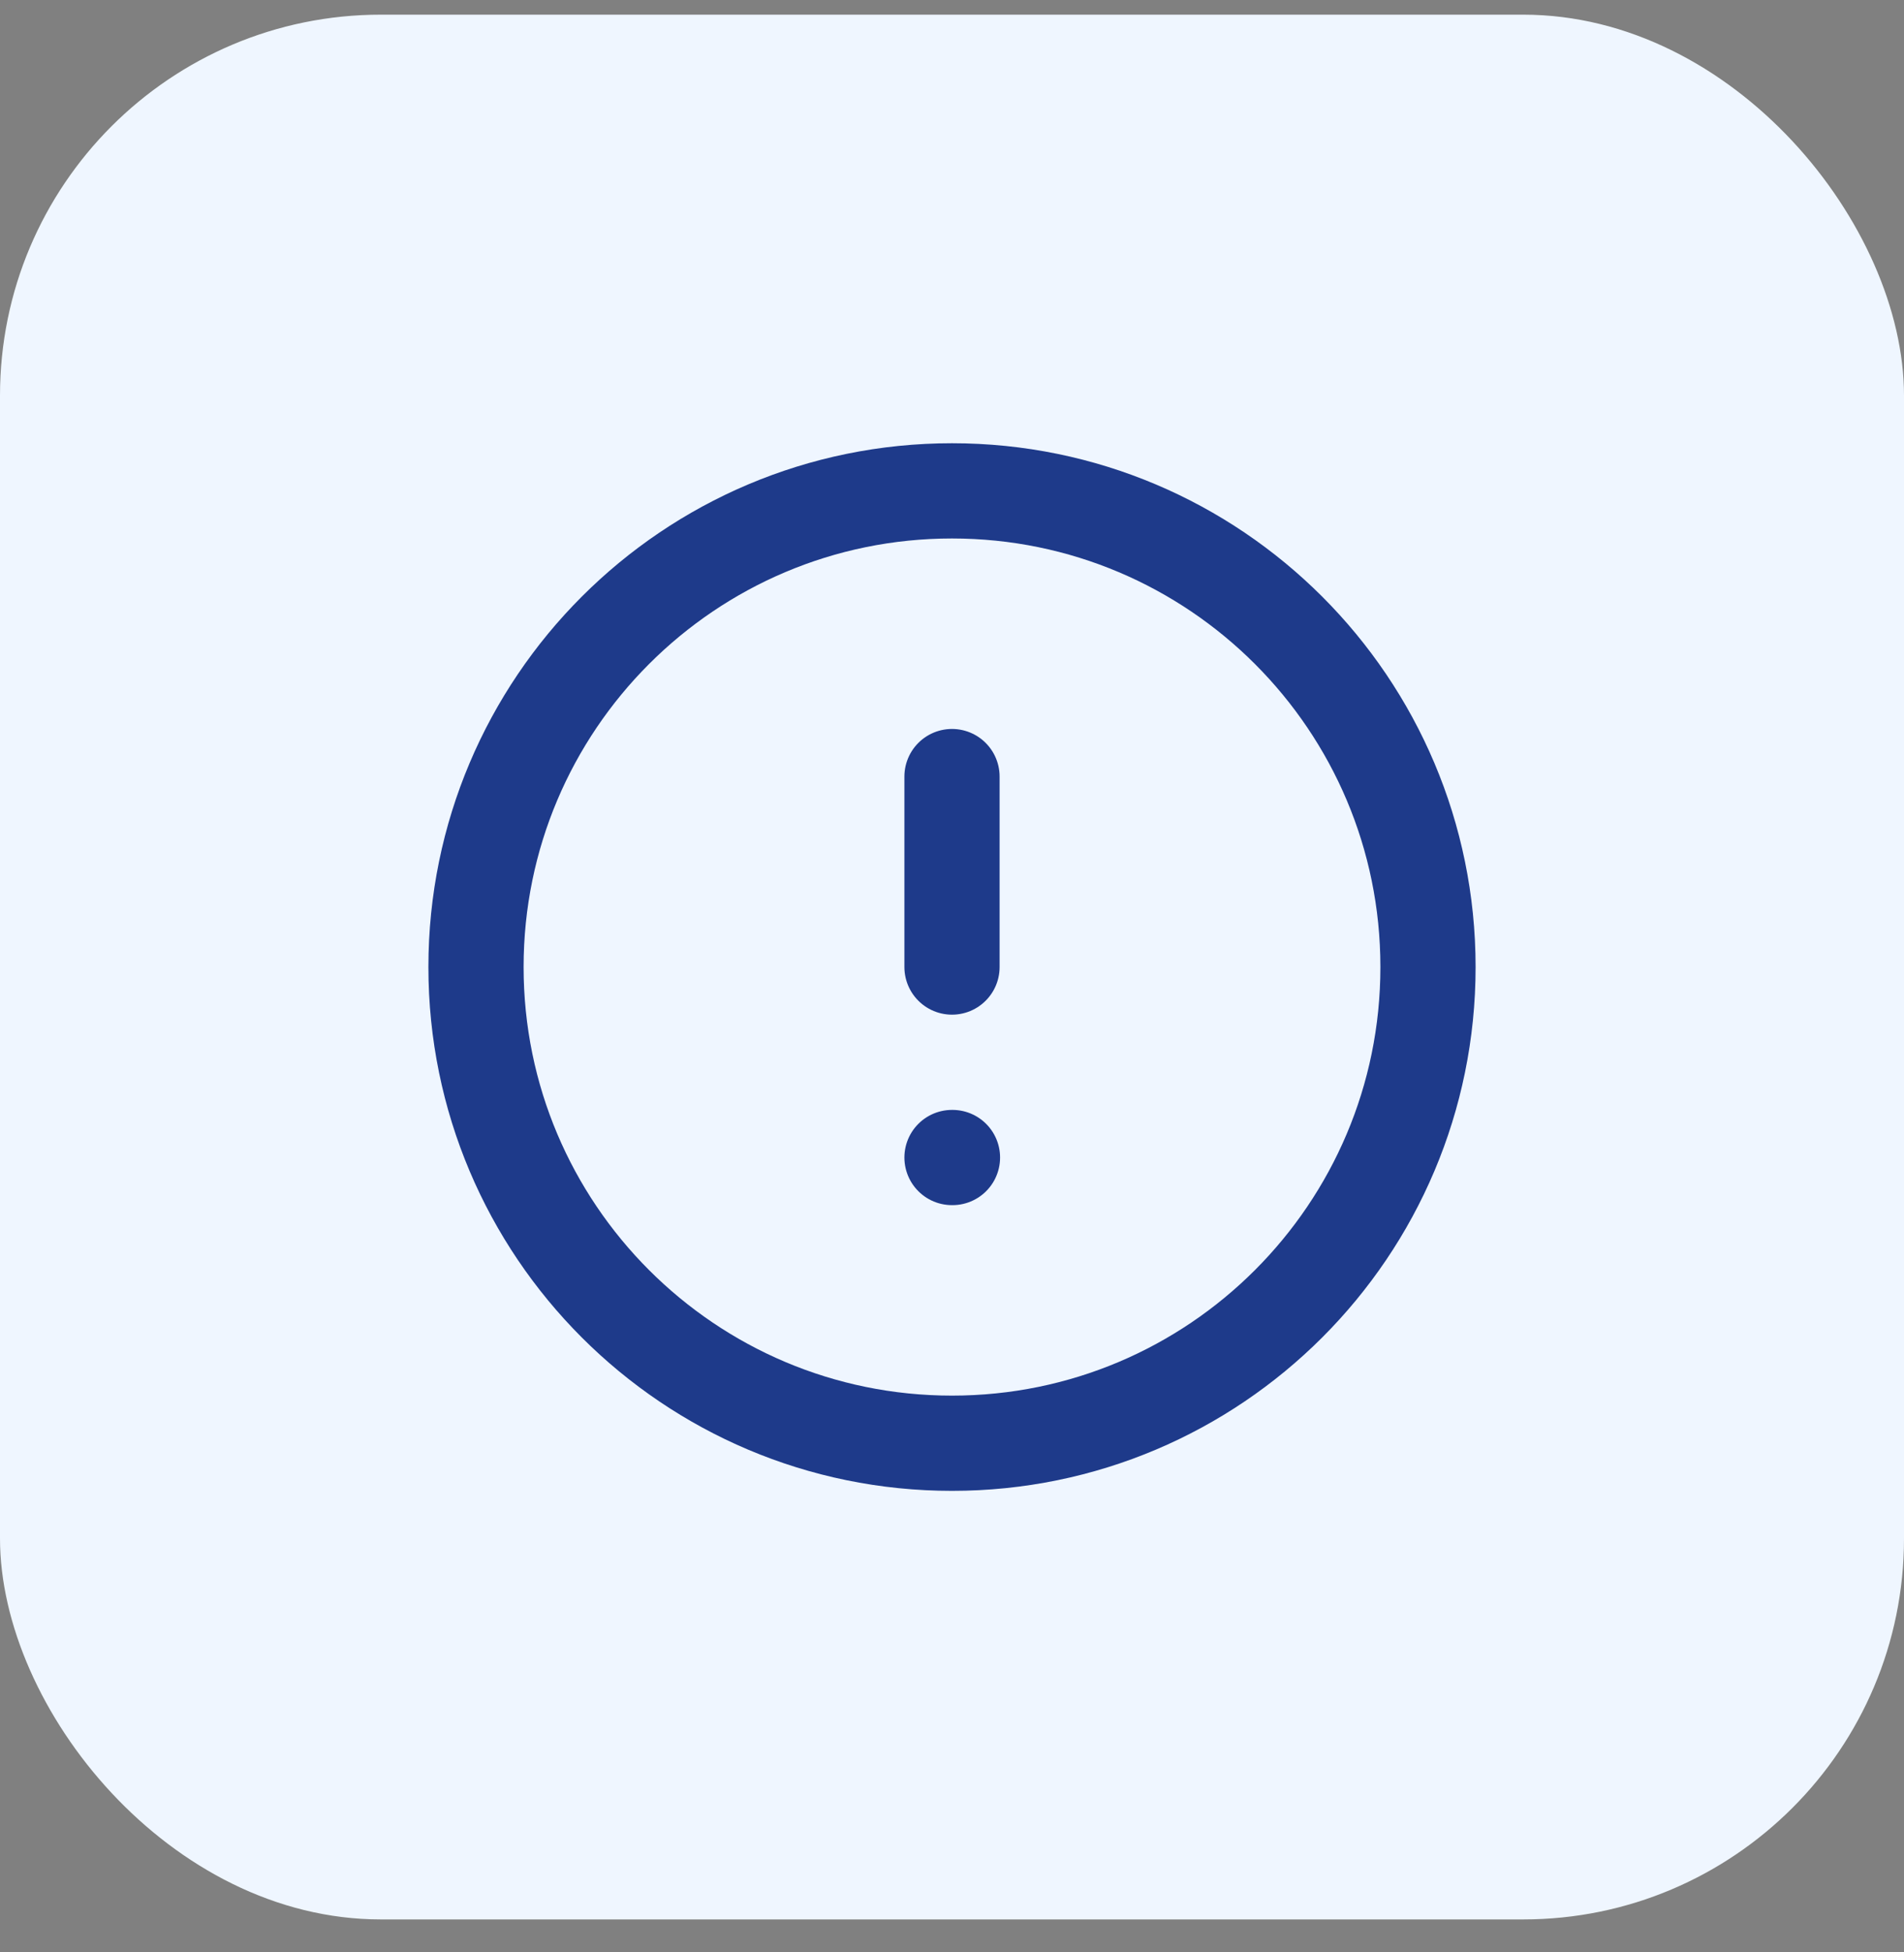<svg width="40" height="41" viewBox="0 0 40 41" fill="none" xmlns="http://www.w3.org/2000/svg">
    <rect x="0" y="0" width="40" height="41" fill="#808080" stroke="none"/>
    <rect y="0.308" width="40" height="40" rx="8" fill="#EFF6FF"/>
    <path d="M20 30.308C25.523 30.308 30 25.831 30 20.308C30 14.785 25.523 10.308 20 10.308C14.477 10.308 10 14.785 10 20.308C10 25.831 14.477 30.308 20 30.308Z" stroke="#1E3A8A" stroke-width="2" stroke-linecap="round" stroke-linejoin="round"/>
    <path d="M20 16.308V20.308M20 24.308H20.01" stroke="#1E3A8A" stroke-width="2" stroke-linecap="round" stroke-linejoin="round"/>
</svg>
